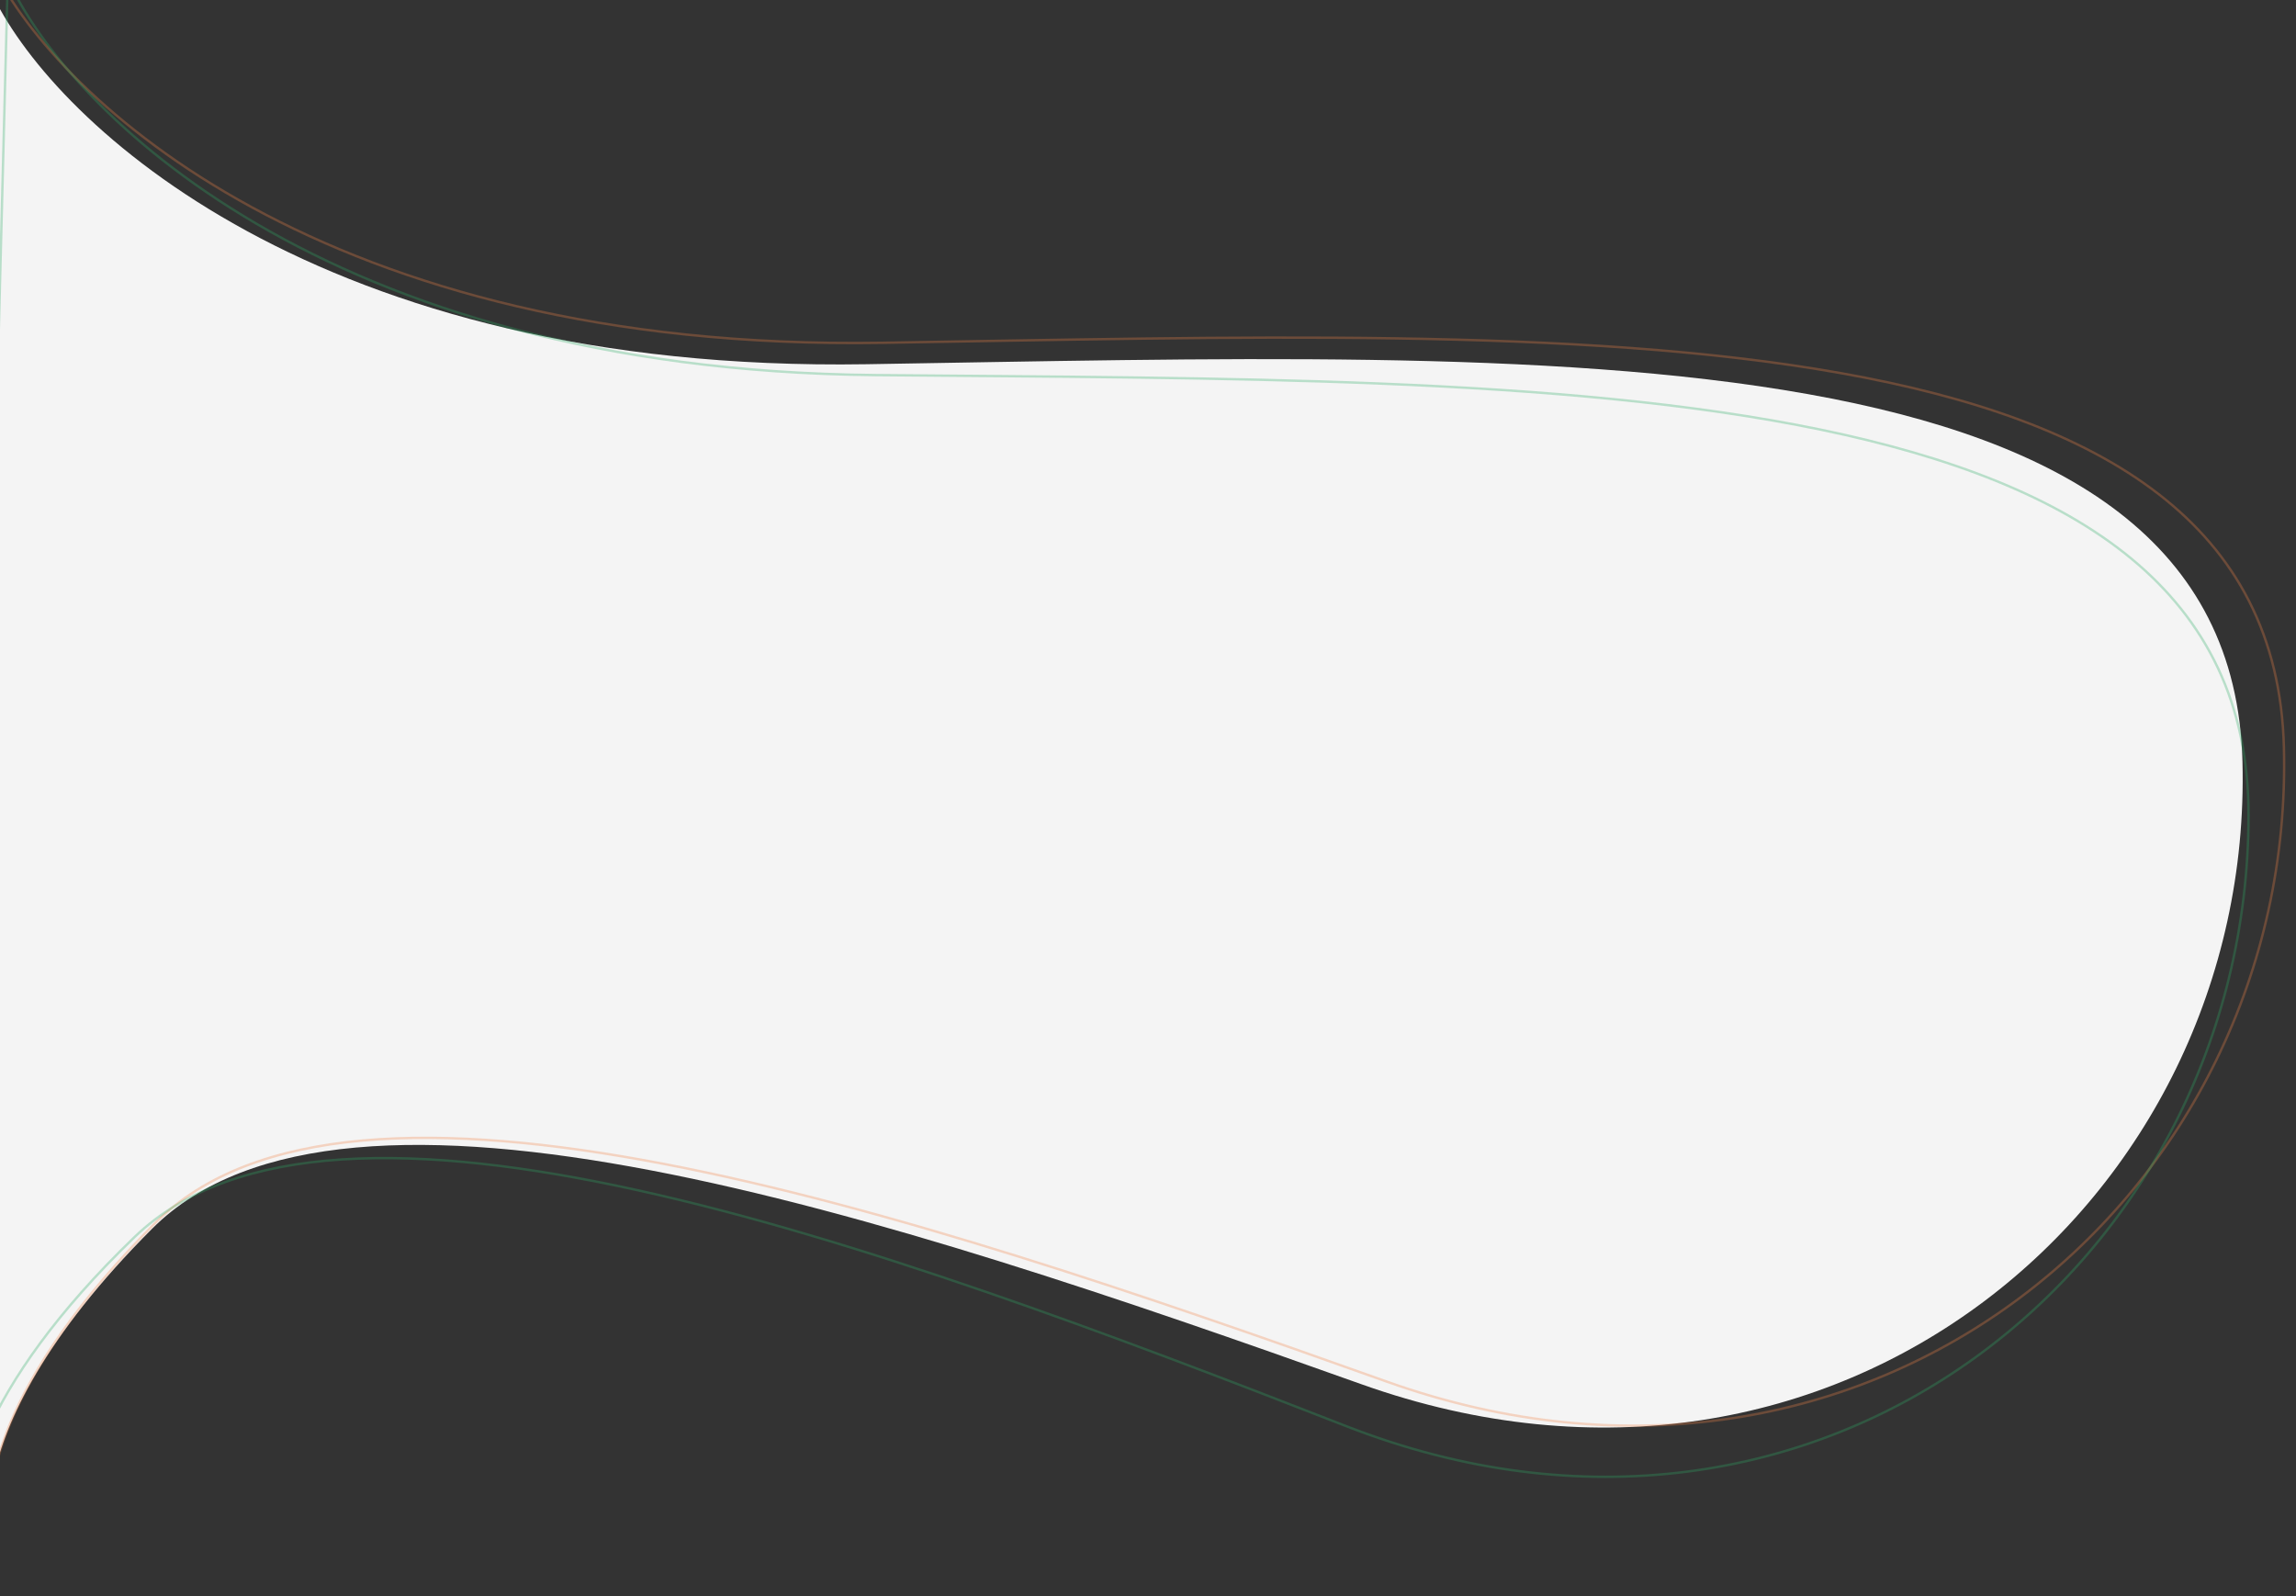 <svg width="1916" height="1332" viewBox="0 0 1916 1332" fill="none" xmlns="http://www.w3.org/2000/svg">
<rect x="0" y="0" width="1916" height="1332" fill="#333333" stroke="none"/>
<g clip-path="url(#clip0_5_862)">
<path d="M-5.165 -2.203C46.638 102.948 264.827 311.396 723.165 303.974C1296.09 294.696 1862.05 269.181 1871.33 635.666C1880.61 1002.15 1532.68 1296.73 1136.04 1155.24C739.402 1013.75 288.255 864.139 127.048 1025.35C37.044 1115.35 3.564 1187.24 -5.165 1232.58V1275.85C-8.085 1266.86 -8.944 1252.21 -5.165 1232.58V-2.203Z" fill="#F4F4F4"/>
<path d="M-5.119 -25.732C47.638 81.355 269.844 293.641 736.62 286.082C1320.09 276.633 1896.47 250.648 1905.92 623.88C1915.37 997.111 1561.04 1297.11 1157.1 1153.02C753.156 1008.92 293.703 856.559 129.528 1020.73C-1.812 1152.07 -14.961 1245.54 -5.119 1275.85V-25.732Z" stroke="#F08246" stroke-opacity="0.3" stroke-width="2"/>
<path d="M6.481 -17.411C55.82 90.975 269.743 308.808 730.726 313.05C1306.95 318.354 1876.61 306.947 1876.39 680.296C1876.16 1053.64 1518.69 1344.59 1123.62 1190.33C728.546 1036.07 278.885 872.145 112.614 1032.12C-20.404 1160.09 -35.777 1253.19 -26.837 1283.75L6.481 -17.411Z" stroke="#2DAA64" stroke-opacity="0.3" stroke-width="2"/>
</g>
<defs>
<clipPath id="clip0_5_862">
<rect width="1916" height="1332" fill="white"/>
</clipPath>
</defs>
</svg>
